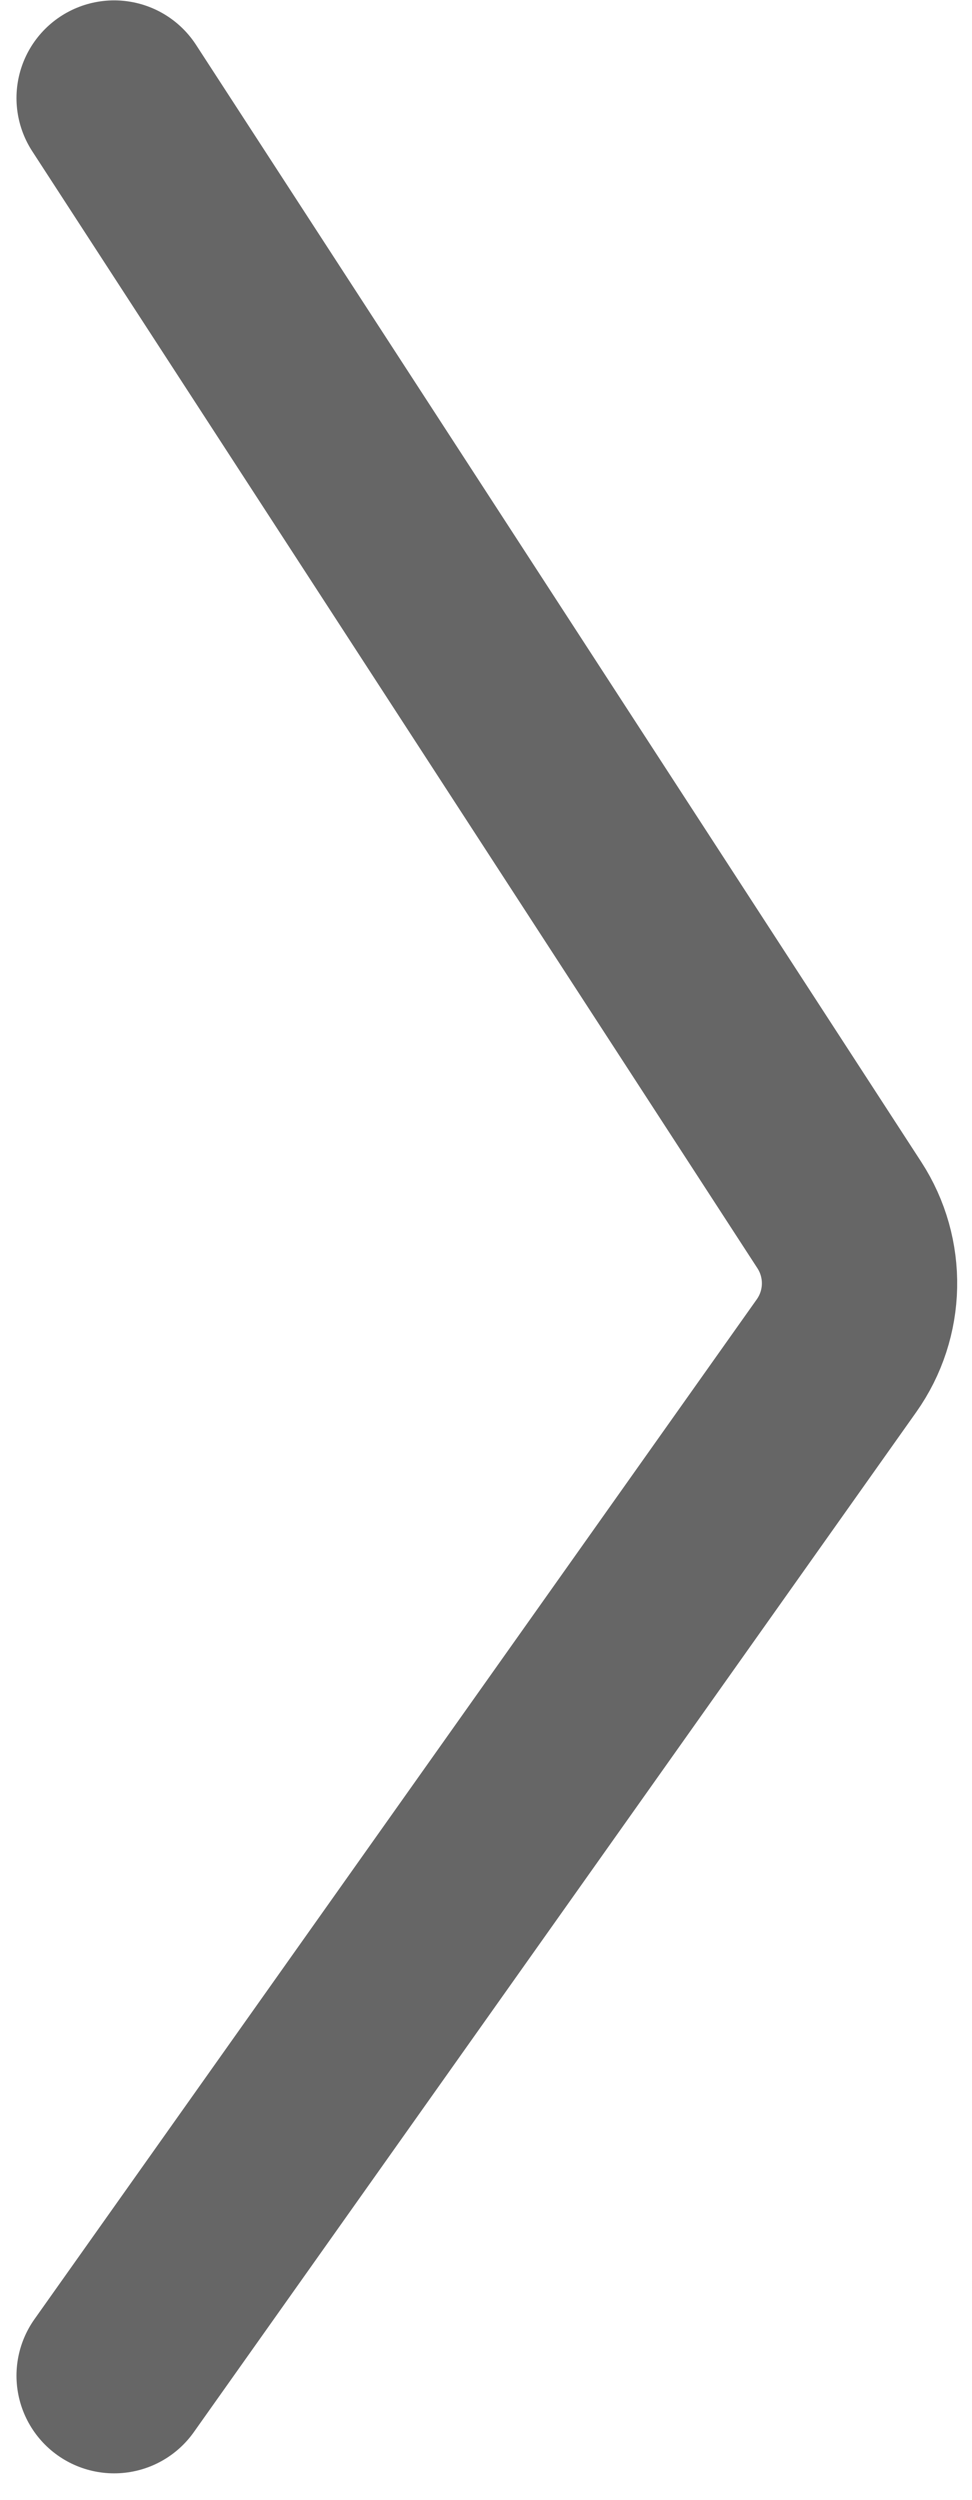 <?xml version="1.0" encoding="UTF-8"?> <svg xmlns="http://www.w3.org/2000/svg" width="35" height="90" viewBox="0 0 35 90" fill="none"><path d="M4.11 3.53L30.222 43.744C31.229 45.295 31.189 47.302 30.12 48.811L4.11 85.53" stroke="#666666" stroke-width="7.033" stroke-linecap="round"></path></svg> 